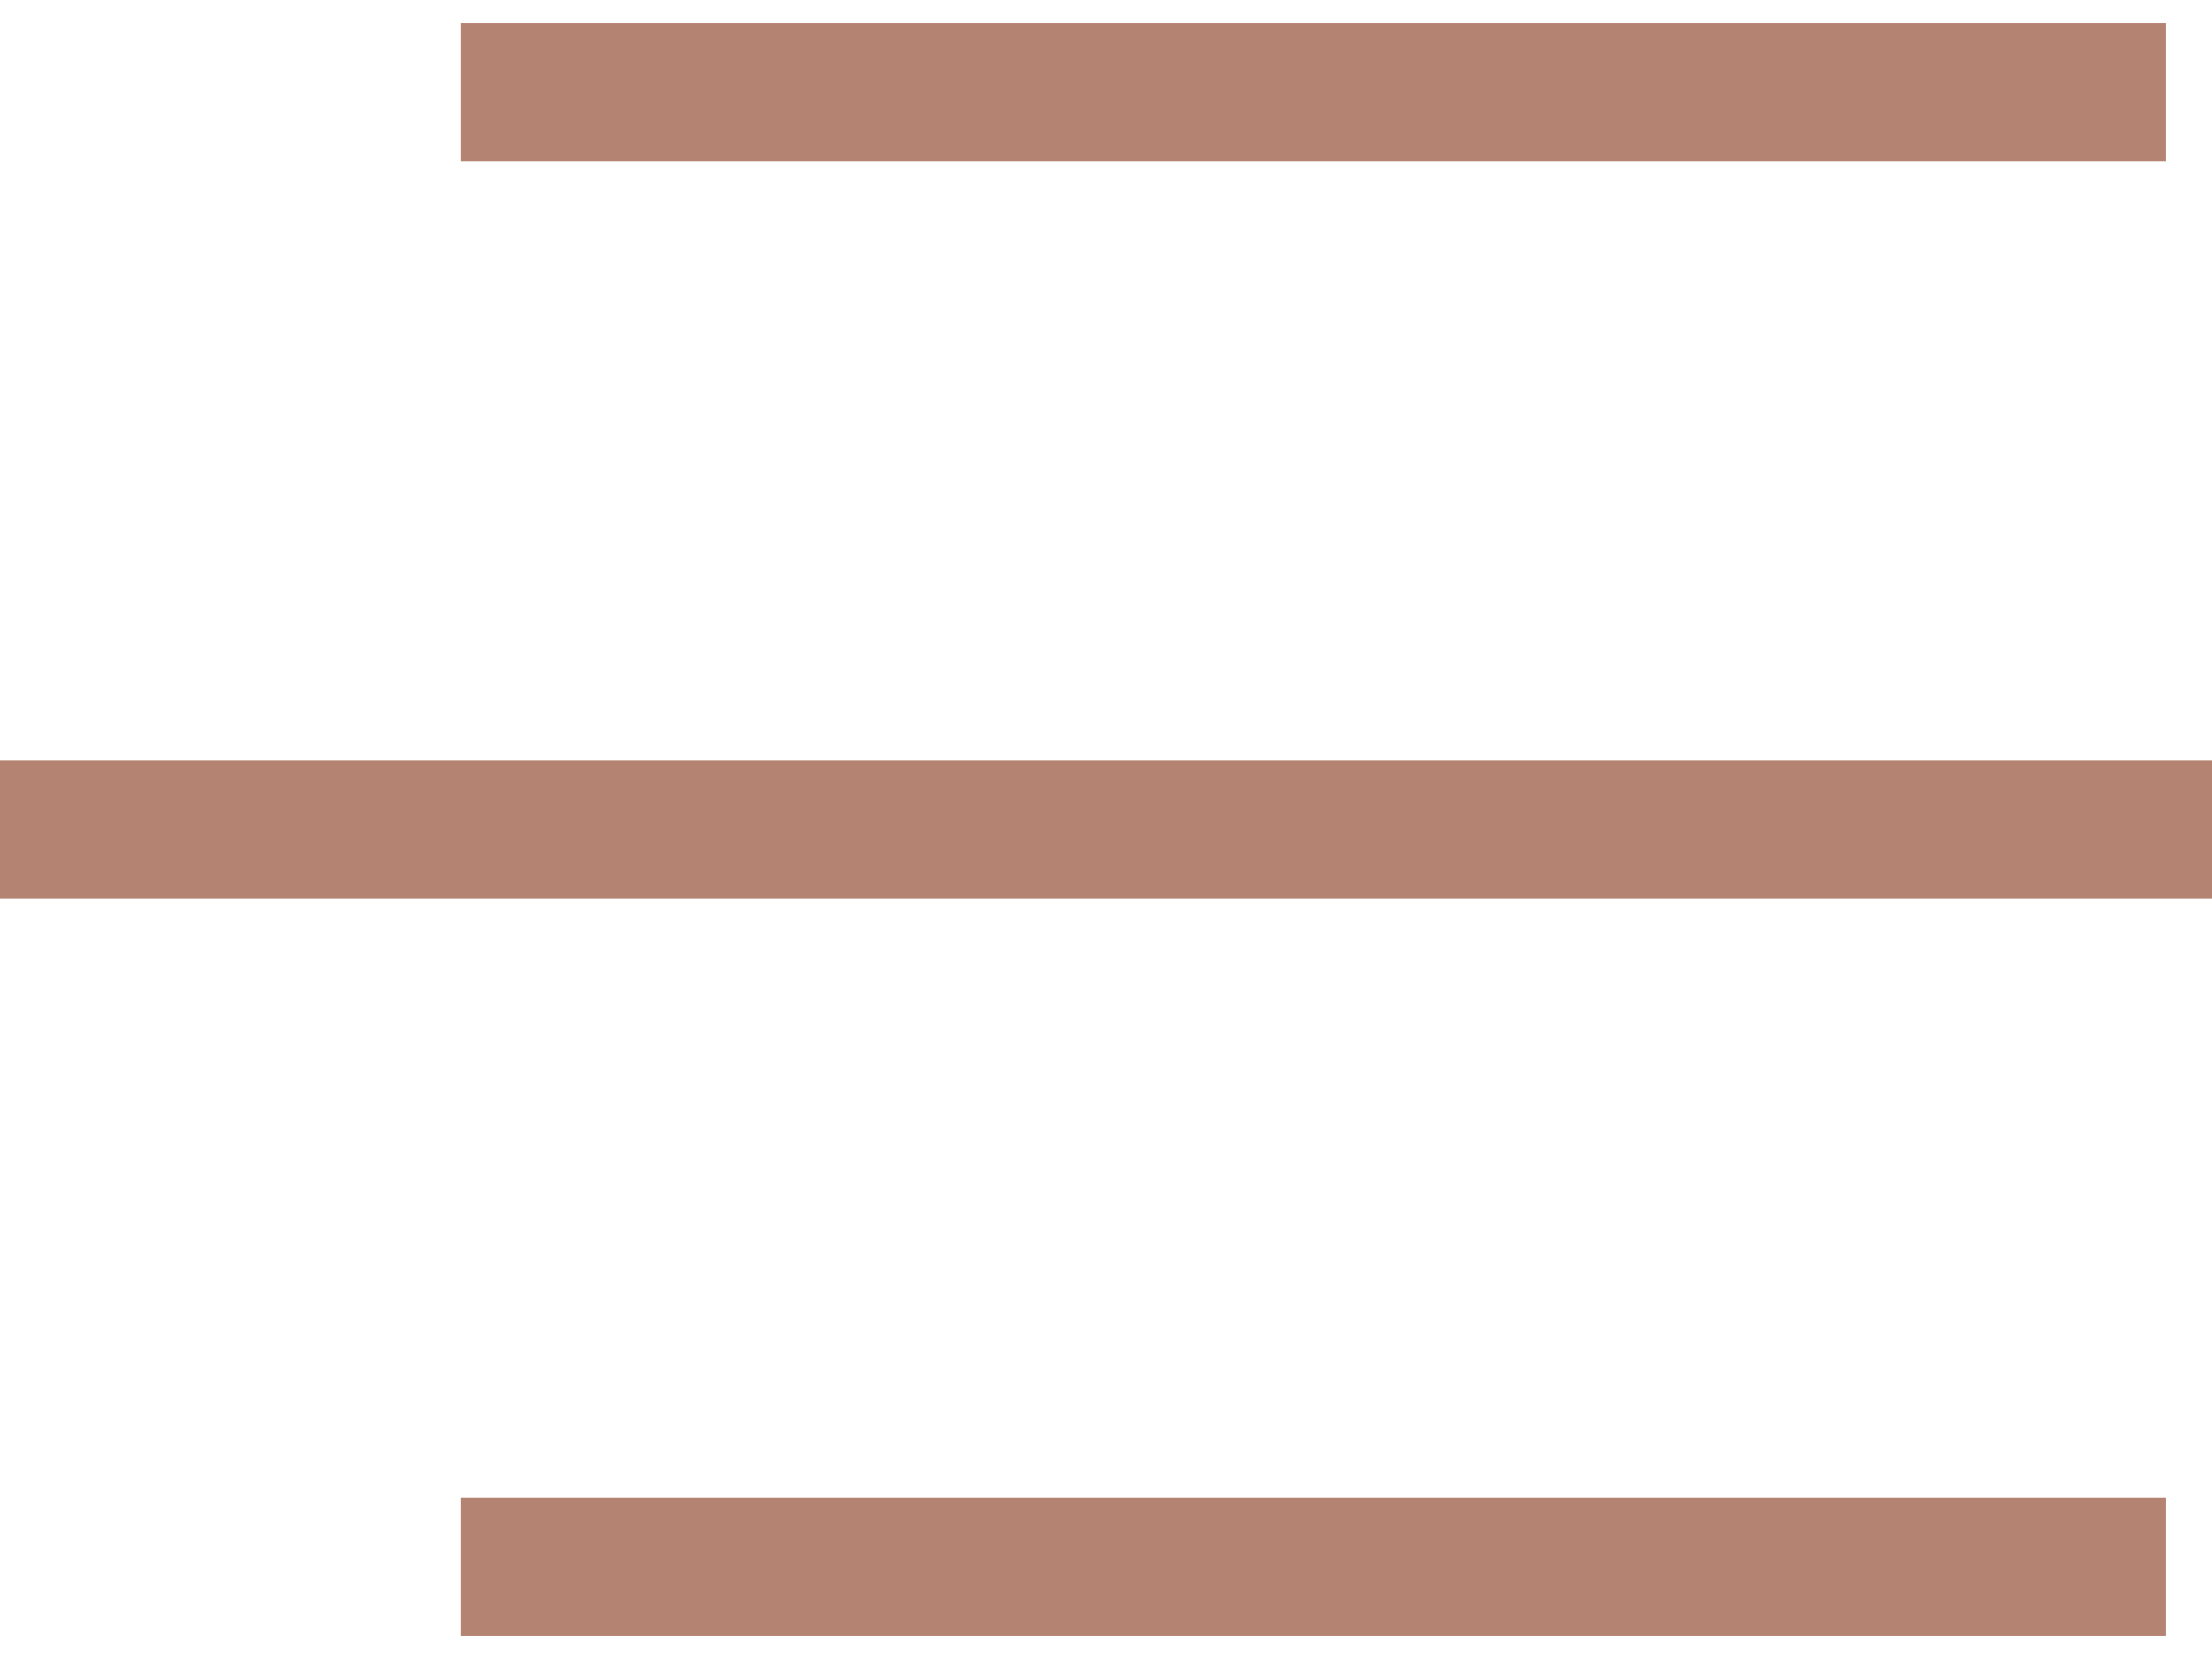 <?xml version="1.0" encoding="UTF-8"?> <svg xmlns="http://www.w3.org/2000/svg" width="24" height="18" viewBox="0 0 24 18" fill="none"><path d="M5 1H23.5" stroke="#B58372" stroke-width="1.5"></path><path d="M0 9L24 9" stroke="#B58372" stroke-width="1.5"></path><path d="M5 17H23.5" stroke="#B58372" stroke-width="1.5"></path></svg> 